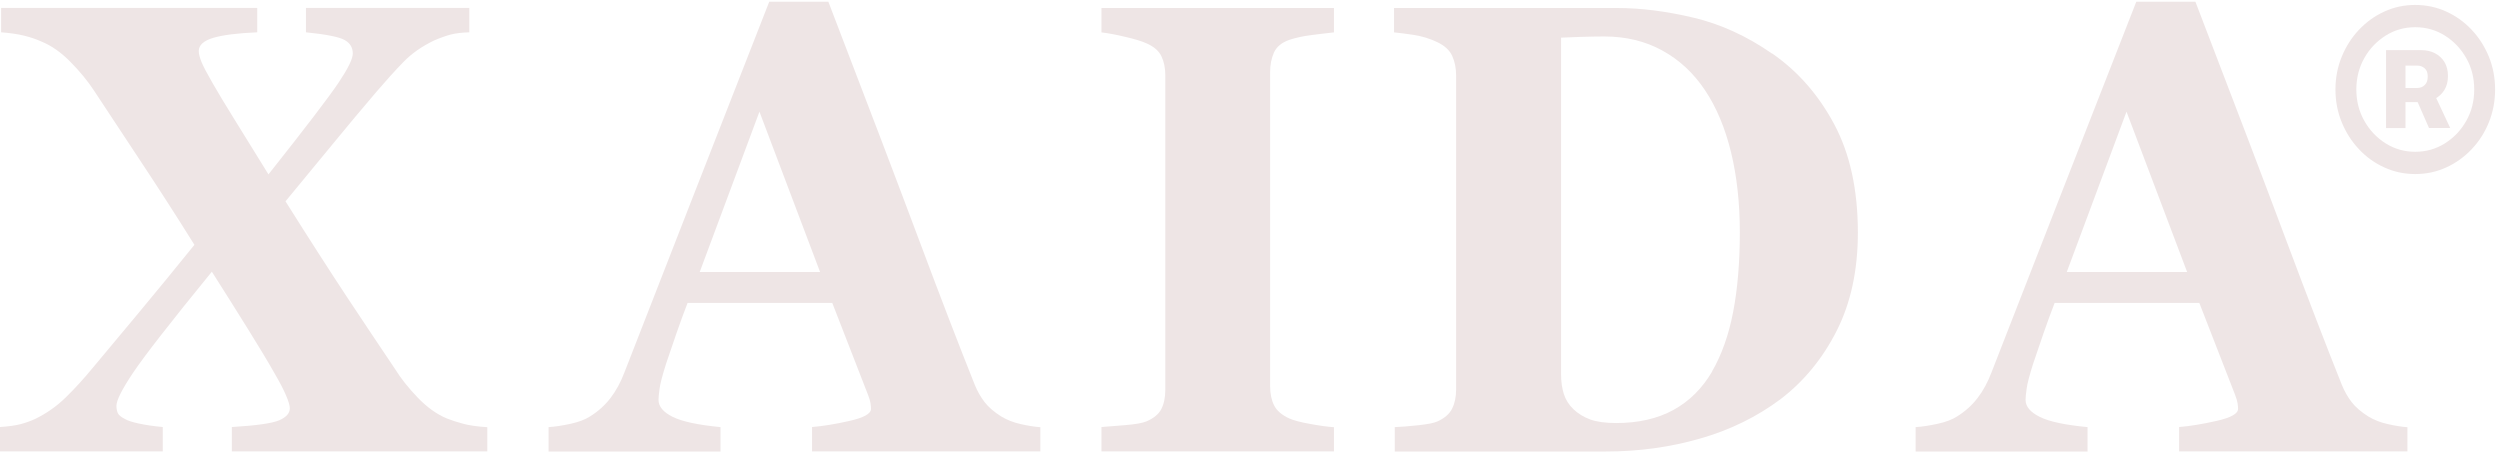 <svg xmlns="http://www.w3.org/2000/svg" fill="none" viewBox="0 0 208 38" height="38" width="208">
<g clip-path="url(#clip0_6093_223)">
<path fill="#EEE5E5" d="M40.55 37.558H19.289V35.529C21.32 35.409 22.637 35.218 23.225 34.971C23.813 34.716 24.113 34.384 24.113 33.967C24.113 33.74 24.006 33.38 23.793 32.885C23.579 32.39 23.285 31.824 22.911 31.181C22.336 30.156 21.568 28.883 20.612 27.349C19.657 25.814 18.661 24.231 17.626 22.605C14.185 26.819 12.007 29.618 11.078 31.004C10.149 32.39 9.688 33.309 9.688 33.761C9.688 34.002 9.728 34.207 9.802 34.37C9.875 34.532 10.069 34.695 10.376 34.85C10.603 34.992 10.998 35.119 11.559 35.239C12.114 35.359 12.775 35.458 13.543 35.529V37.558H0V35.529C0.708 35.48 1.269 35.402 1.684 35.296C2.098 35.19 2.519 35.041 2.926 34.857C3.875 34.391 4.724 33.797 5.459 33.076C6.2 32.355 6.962 31.52 7.75 30.566C8.9 29.194 10.189 27.646 11.632 25.913C13.076 24.181 14.586 22.336 16.176 20.37C14.672 17.959 13.162 15.619 11.659 13.35C10.156 11.08 8.88 9.143 7.831 7.552C7.309 6.753 6.655 5.954 5.873 5.162C5.091 4.363 4.276 3.791 3.421 3.444C2.993 3.253 2.519 3.091 1.991 2.964C1.463 2.836 0.835 2.744 0.094 2.688V0.659H21.401V2.688C19.744 2.759 18.521 2.914 17.726 3.154C16.931 3.395 16.537 3.763 16.537 4.243C16.537 4.484 16.617 4.795 16.77 5.169C16.924 5.544 17.231 6.124 17.692 6.923C18.087 7.616 18.695 8.627 19.523 9.963C20.352 11.299 21.287 12.812 22.336 14.509C25.43 10.614 27.367 8.068 28.162 6.888C28.957 5.7 29.352 4.894 29.352 4.455C29.352 3.953 29.124 3.579 28.663 3.324C28.202 3.07 27.133 2.858 25.456 2.688V0.659H39.046V2.688C38.425 2.709 37.91 2.766 37.51 2.872C37.109 2.978 36.648 3.14 36.12 3.367C35.104 3.854 34.249 4.448 33.561 5.162C32.873 5.869 32.118 6.704 31.302 7.658C30.087 9.079 28.931 10.465 27.822 11.816C26.712 13.159 25.356 14.806 23.753 16.75C25.737 19.904 27.434 22.541 28.844 24.676C30.254 26.804 31.59 28.805 32.853 30.679C33.347 31.478 33.982 32.277 34.757 33.083C35.532 33.889 36.34 34.468 37.175 34.815C37.57 34.971 38.017 35.119 38.525 35.253C39.033 35.395 39.708 35.487 40.543 35.543V37.572L40.55 37.558Z"></path>
<path fill="#EEE5E5" d="M86.558 37.558H67.562V35.529C68.444 35.458 69.487 35.289 70.676 35.02C71.872 34.751 72.467 34.419 72.467 34.016C72.467 33.875 72.453 33.719 72.427 33.549C72.4 33.373 72.333 33.139 72.219 32.849L69.246 25.206H57.206C56.926 25.921 56.625 26.748 56.291 27.702C55.957 28.657 55.669 29.505 55.422 30.248C55.115 31.216 54.928 31.923 54.874 32.355C54.814 32.786 54.788 33.09 54.788 33.267C54.788 33.825 55.182 34.292 55.977 34.688C56.772 35.077 58.095 35.359 59.946 35.536V37.565H45.641V35.536C46.182 35.501 46.79 35.409 47.471 35.26C48.153 35.112 48.687 34.907 49.082 34.652C49.756 34.235 50.324 33.726 50.792 33.118C51.26 32.51 51.647 31.796 51.961 30.962C53.859 26.09 55.77 21.212 57.674 16.319C59.585 11.427 61.689 6.039 64.001 0.143H68.919C72.132 8.5 74.645 15.103 76.462 19.96C78.279 24.818 79.83 28.841 81.106 32.029C81.32 32.553 81.587 33.019 81.914 33.45C82.242 33.875 82.709 34.278 83.317 34.659C83.778 34.935 84.306 35.147 84.914 35.282C85.522 35.423 86.07 35.508 86.558 35.543V37.572V37.558ZM68.231 22.633L63.186 9.291L58.215 22.633H68.237H68.231Z"></path>
<path fill="#EEE5E5" d="M110.985 37.558H91.643V35.529C92.084 35.493 92.738 35.444 93.594 35.373C94.456 35.303 95.05 35.197 95.377 35.062C95.986 34.801 96.4 34.461 96.62 34.037C96.841 33.613 96.954 33.068 96.954 32.411V6.251C96.954 5.664 96.847 5.141 96.634 4.688C96.42 4.236 96.006 3.875 95.377 3.6C94.983 3.423 94.402 3.246 93.634 3.069C92.865 2.886 92.197 2.758 91.643 2.695V0.666H110.985V2.695C110.491 2.744 109.876 2.822 109.141 2.914C108.406 3.006 107.778 3.147 107.27 3.317C106.629 3.543 106.208 3.897 105.994 4.37C105.781 4.844 105.674 5.388 105.674 5.996V32.135C105.674 32.757 105.787 33.295 106.008 33.733C106.228 34.171 106.649 34.532 107.27 34.815C107.611 34.97 108.186 35.126 108.981 35.267C109.776 35.416 110.444 35.508 110.985 35.543V37.572V37.558Z"></path>
<path fill="#EEE5E5" d="M147.453 4.455C149.584 5.933 151.301 7.891 152.611 10.345C153.921 12.798 154.575 15.803 154.575 19.359C154.575 22.477 153.987 25.199 152.818 27.511C151.649 29.823 150.092 31.718 148.161 33.196C146.197 34.666 143.965 35.769 141.466 36.483C138.968 37.204 136.348 37.565 133.616 37.565H116.044V35.536C116.565 35.515 117.226 35.465 118.008 35.38C118.796 35.295 119.317 35.189 119.578 35.069C120.166 34.808 120.58 34.461 120.807 34.016C121.035 33.57 121.148 33.04 121.148 32.418V6.258C121.148 5.671 121.041 5.134 120.827 4.66C120.614 4.186 120.199 3.798 119.571 3.501C118.95 3.204 118.288 3.006 117.594 2.9C116.899 2.794 116.358 2.73 115.983 2.695V0.666H134.538C136.522 0.666 138.64 0.934 140.905 1.472C143.163 2.009 145.348 3.006 147.44 4.462L147.453 4.455ZM142.442 30.905C143.244 29.519 143.832 27.865 144.199 25.949C144.567 24.033 144.754 21.827 144.754 19.331C144.754 16.885 144.506 14.658 144.019 12.65C143.524 10.642 142.809 8.924 141.854 7.502C140.905 6.081 139.723 4.978 138.299 4.201C136.883 3.423 135.273 3.034 133.469 3.034C132.894 3.034 132.246 3.048 131.518 3.069C130.789 3.098 130.242 3.119 129.881 3.133V31.138C129.881 31.76 129.961 32.312 130.115 32.793C130.268 33.266 130.536 33.691 130.916 34.051C131.291 34.412 131.758 34.694 132.306 34.9C132.854 35.097 133.569 35.197 134.458 35.197C136.308 35.197 137.899 34.836 139.228 34.108C140.558 33.38 141.627 32.312 142.449 30.912L142.442 30.905Z"></path>
<path fill="#EEE5E5" d="M200.297 37.558H181.302V35.529C182.184 35.458 183.226 35.289 184.415 35.02C185.611 34.751 186.206 34.419 186.206 34.016C186.206 33.875 186.193 33.719 186.166 33.549C186.139 33.373 186.072 33.139 185.959 32.849L182.985 25.206H170.945C170.665 25.921 170.364 26.748 170.03 27.702C169.696 28.657 169.409 29.505 169.162 30.248C168.854 31.216 168.667 31.923 168.614 32.355C168.554 32.786 168.527 33.09 168.527 33.267C168.527 33.825 168.921 34.292 169.716 34.688C170.511 35.084 171.834 35.359 173.685 35.536V37.565H159.38V35.536C159.921 35.501 160.529 35.409 161.211 35.26C161.892 35.112 162.427 34.907 162.821 34.652C163.496 34.235 164.064 33.726 164.531 33.118C164.999 32.51 165.387 31.796 165.701 30.962C167.598 26.09 169.509 21.212 171.413 16.319C173.324 11.427 175.429 6.039 177.74 0.143H182.658C185.872 8.5 188.384 15.103 190.201 19.96C192.019 24.818 193.569 28.841 194.845 32.029C195.059 32.553 195.326 33.019 195.653 33.45C195.981 33.875 196.449 34.278 197.057 34.659C197.518 34.935 198.045 35.147 198.653 35.282C199.261 35.423 199.809 35.508 200.297 35.543V37.572V37.558ZM181.97 22.633L176.925 9.291L171.954 22.633H181.977H181.97Z"></path>
<path fill="#EEE5E5" d="M200.944 14.481C200.029 14.481 199.174 14.297 198.372 13.929C197.57 13.562 196.862 13.06 196.261 12.409C195.653 11.766 195.178 11.017 194.831 10.168C194.483 9.32 194.31 8.408 194.31 7.446C194.31 6.484 194.483 5.572 194.831 4.724C195.178 3.876 195.653 3.126 196.261 2.483C196.869 1.839 197.57 1.33 198.372 0.963C199.174 0.595 200.036 0.411 200.944 0.411C201.853 0.411 202.728 0.595 203.53 0.963C204.332 1.33 205.04 1.832 205.648 2.483C206.256 3.133 206.73 3.876 207.078 4.724C207.419 5.572 207.592 6.484 207.592 7.446C207.592 8.408 207.419 9.32 207.078 10.168C206.737 11.017 206.256 11.766 205.648 12.409C205.04 13.053 204.332 13.562 203.53 13.929C202.728 14.297 201.866 14.481 200.944 14.481ZM200.944 12.629C201.853 12.629 202.675 12.395 203.416 11.928C204.158 11.462 204.753 10.84 205.194 10.055C205.635 9.277 205.855 8.408 205.855 7.446C205.855 6.484 205.635 5.615 205.194 4.837C204.753 4.059 204.158 3.43 203.416 2.963C202.675 2.497 201.853 2.264 200.944 2.264C200.036 2.264 199.227 2.497 198.485 2.963C197.744 3.43 197.149 4.052 196.708 4.837C196.267 5.622 196.047 6.492 196.047 7.446C196.047 8.4 196.267 9.263 196.708 10.048C197.149 10.833 197.744 11.462 198.485 11.928C199.227 12.395 200.049 12.629 200.944 12.629ZM198.519 10.649V4.172H201.465C201.88 4.172 202.247 4.257 202.581 4.427C202.915 4.597 203.176 4.837 203.376 5.155C203.57 5.473 203.67 5.862 203.67 6.322C203.67 6.781 203.57 7.177 203.363 7.503C203.156 7.828 202.882 8.075 202.541 8.245C202.2 8.415 201.819 8.499 201.399 8.499H199.434V7.319H201.111C201.358 7.319 201.566 7.241 201.733 7.078C201.906 6.916 201.987 6.682 201.987 6.364C201.987 6.046 201.9 5.82 201.726 5.678C201.552 5.53 201.352 5.459 201.118 5.459H200.136V10.656H198.512L198.519 10.649ZM202.093 10.649L200.777 7.651H202.454L203.857 10.649H202.087H202.093Z"></path>
</g>
<defs>
<clipPath id="clip0_6093_223">
<rect fill="white" height="38" width="208"></rect>
</clipPath>
</defs>
</svg>
